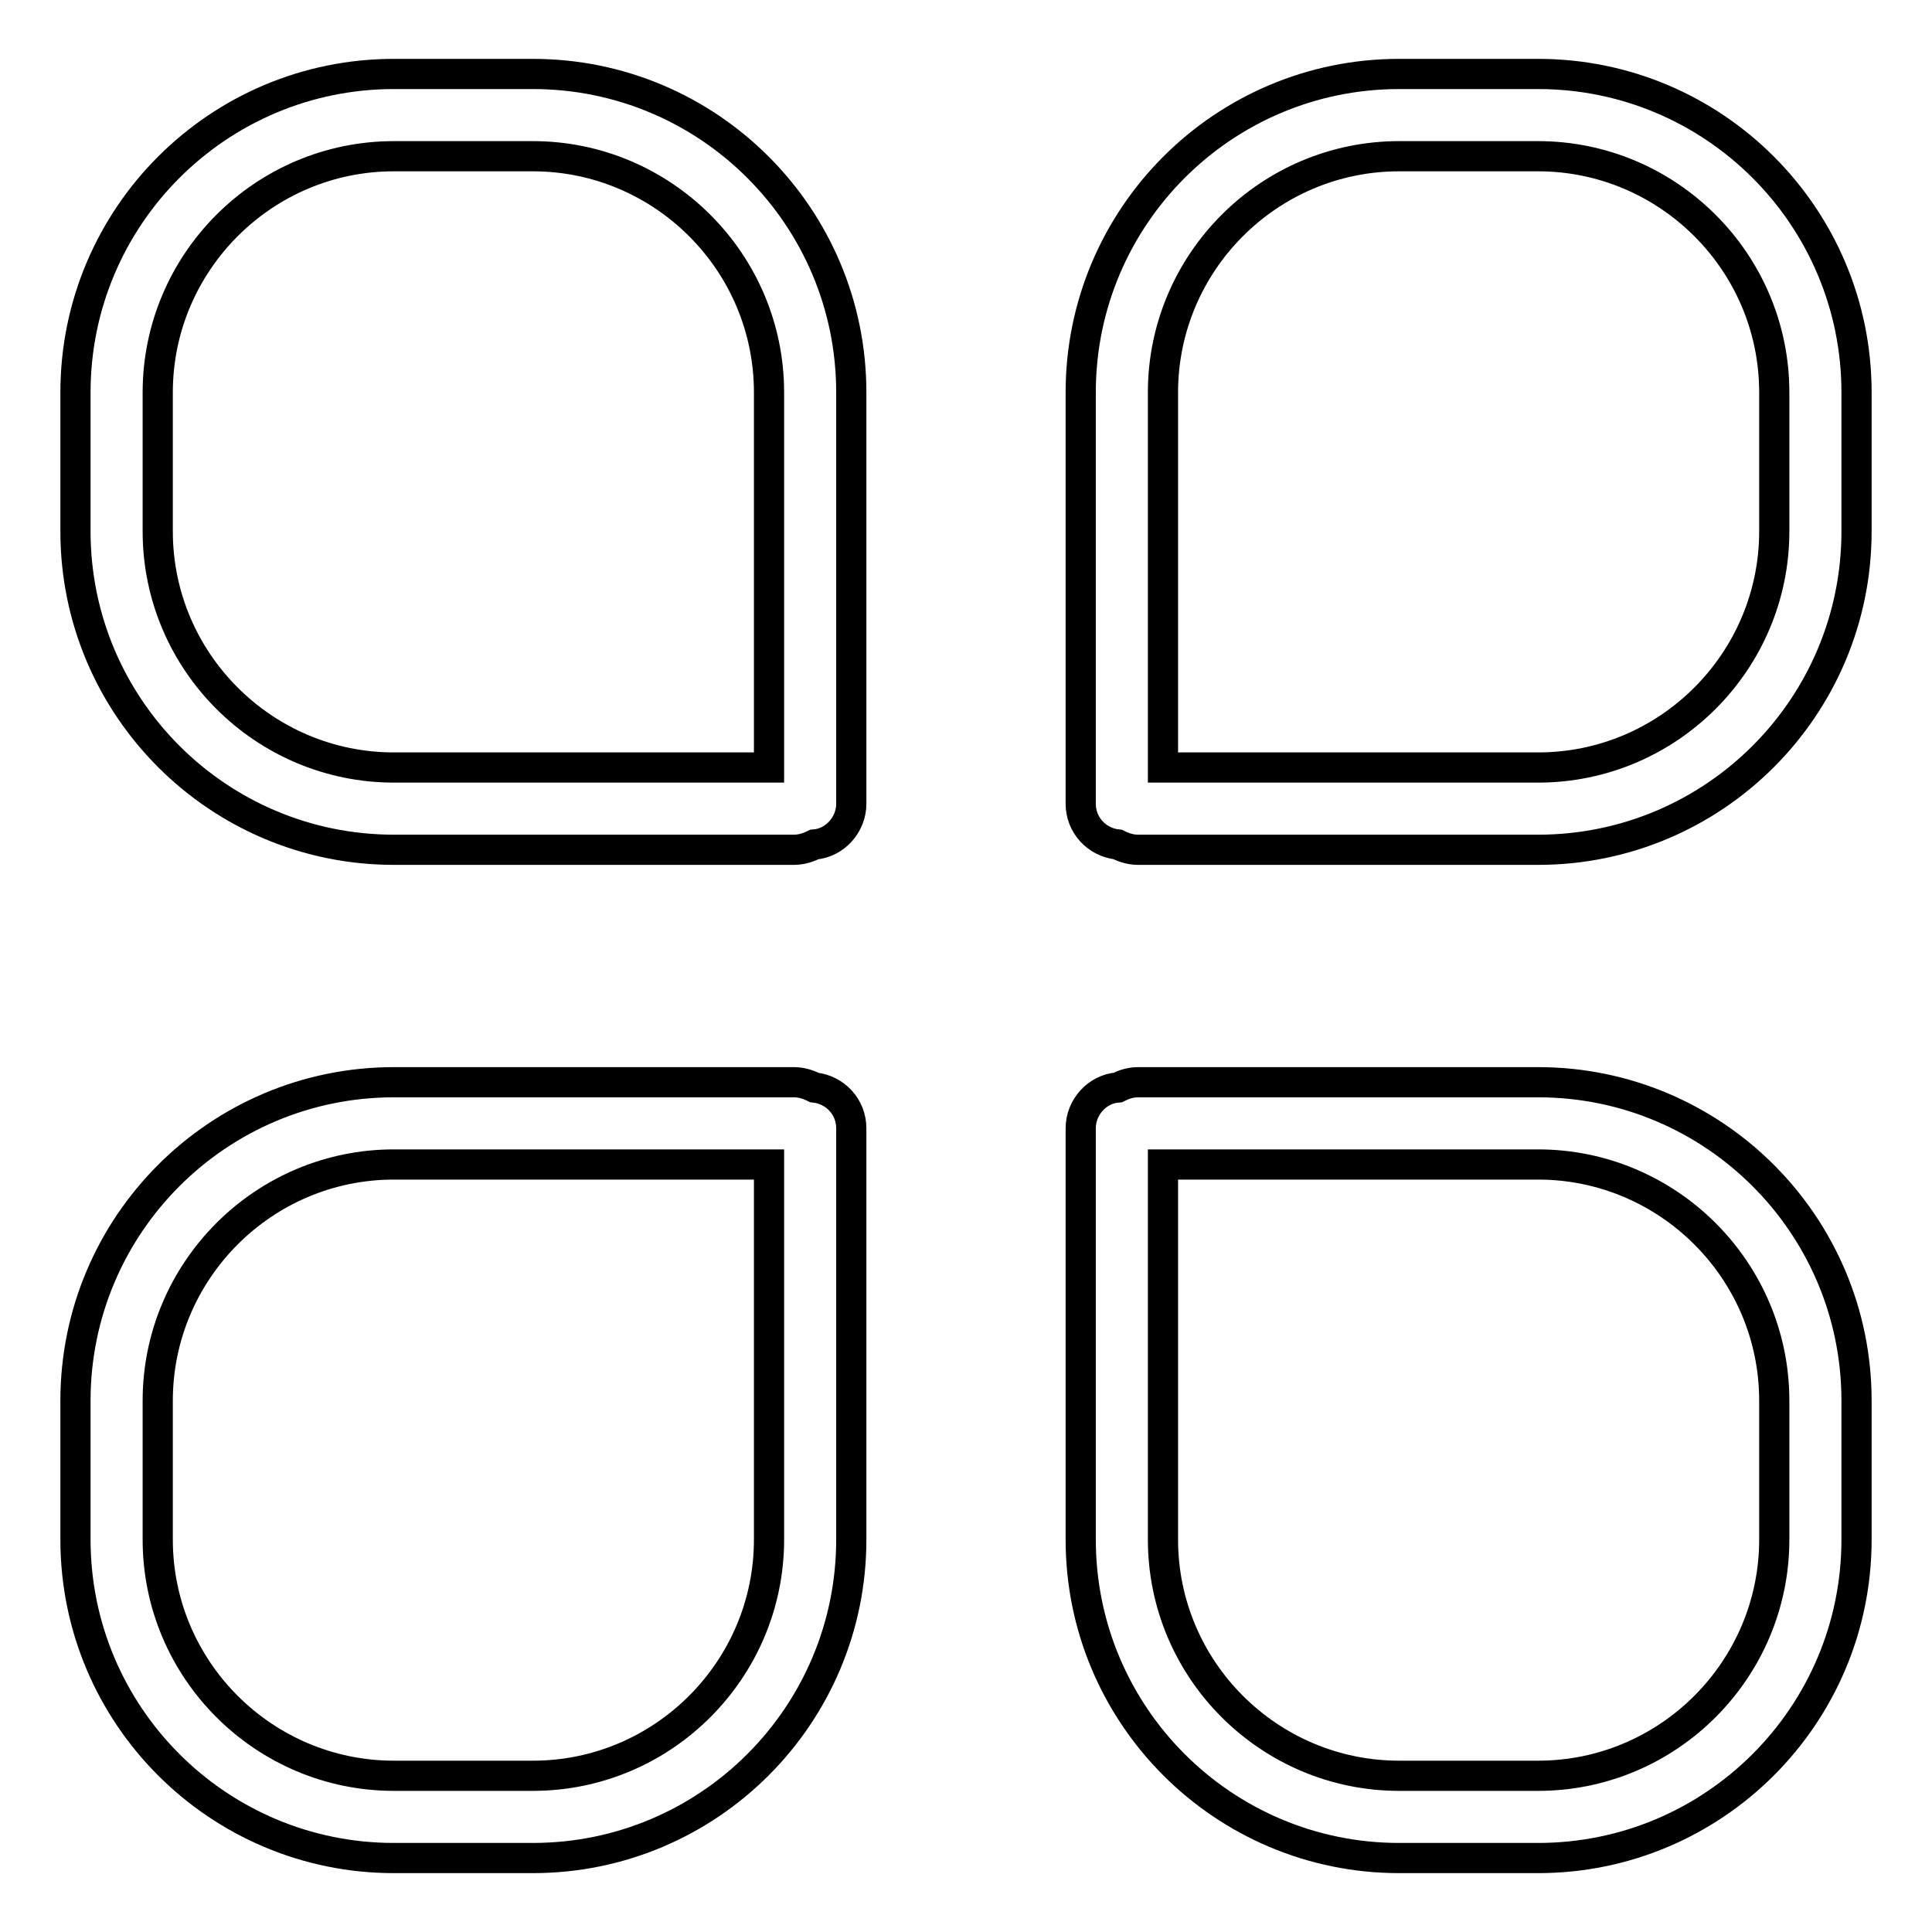<?xml version="1.0" encoding="utf-8"?>
<!-- Svg Vector Icons : http://www.onlinewebfonts.com/icon -->
<!DOCTYPE svg PUBLIC "-//W3C//DTD SVG 1.1//EN" "http://www.w3.org/Graphics/SVG/1.1/DTD/svg11.dtd">
<svg version="1.1" xmlns="http://www.w3.org/2000/svg" xmlns:xlink="http://www.w3.org/1999/xlink" x="0px" y="0px" viewBox="0 0 256 256" enable-background="new 0 0 256 256" xml:space="preserve">
<g> <path stroke-width="4" fill-opacity="0" stroke="#000000"  d="M203.8,246.2h-18.4c-23.3,0-42.2-18.9-42.2-42.2v-54.5c0-2.8,2.2-5.2,4.9-5.4c0.8-0.4,1.7-0.7,2.7-0.7h53 c23.3,0,42.2,18.9,42.2,42.2V204C246,227.3,227.1,246.2,203.8,246.2z M154.1,154.3V204c0,17.3,14.1,31.3,31.3,31.3h18.4 c17.3,0,31.3-14.1,31.3-31.3v-18.4c0-17.3-14.1-31.3-31.3-31.3H154.1z M70.6,246.2H52.2C28.9,246.2,10,227.3,10,204v-18.4 c0-23.3,18.9-42.2,42.2-42.2h53c1,0,1.9,0.3,2.7,0.7c2.8,0.3,4.9,2.6,4.9,5.4V204C112.8,227.3,93.9,246.2,70.6,246.2z M52.2,154.3 c-17.3,0-31.3,14.1-31.3,31.3V204c0,17.3,14.1,31.3,31.3,31.3h18.4c17.3,0,31.3-14.1,31.3-31.3v-49.7H52.2z M105.2,112.6h-53 C28.9,112.6,10,93.7,10,70.4V52C10,28.7,28.9,9.8,52.2,9.8h18.4c23.3,0,42.2,18.9,42.2,42.2v54.5c0,2.8-2.2,5.2-4.9,5.4 C107.1,112.3,106.2,112.6,105.2,112.6z M52.2,20.7c-17.3,0-31.3,14.1-31.3,31.3v18.4c0,17.3,14.1,31.3,31.3,31.3h49.7V52 c0-17.3-14.1-31.3-31.3-31.3H52.2z M203.8,112.6h-53c-1,0-1.9-0.3-2.7-0.7c-2.8-0.3-4.9-2.6-4.9-5.4V52c0-23.3,18.9-42.2,42.2-42.2 h18.4C227.1,9.8,246,28.7,246,52v18.4C246,93.7,227.1,112.6,203.8,112.6z M154.1,101.7h49.7c17.3,0,31.3-14.1,31.3-31.3V52 c0-17.3-14.1-31.3-31.3-31.3h-18.4c-17.3,0-31.3,14.1-31.3,31.3V101.7z"/></g>
</svg>